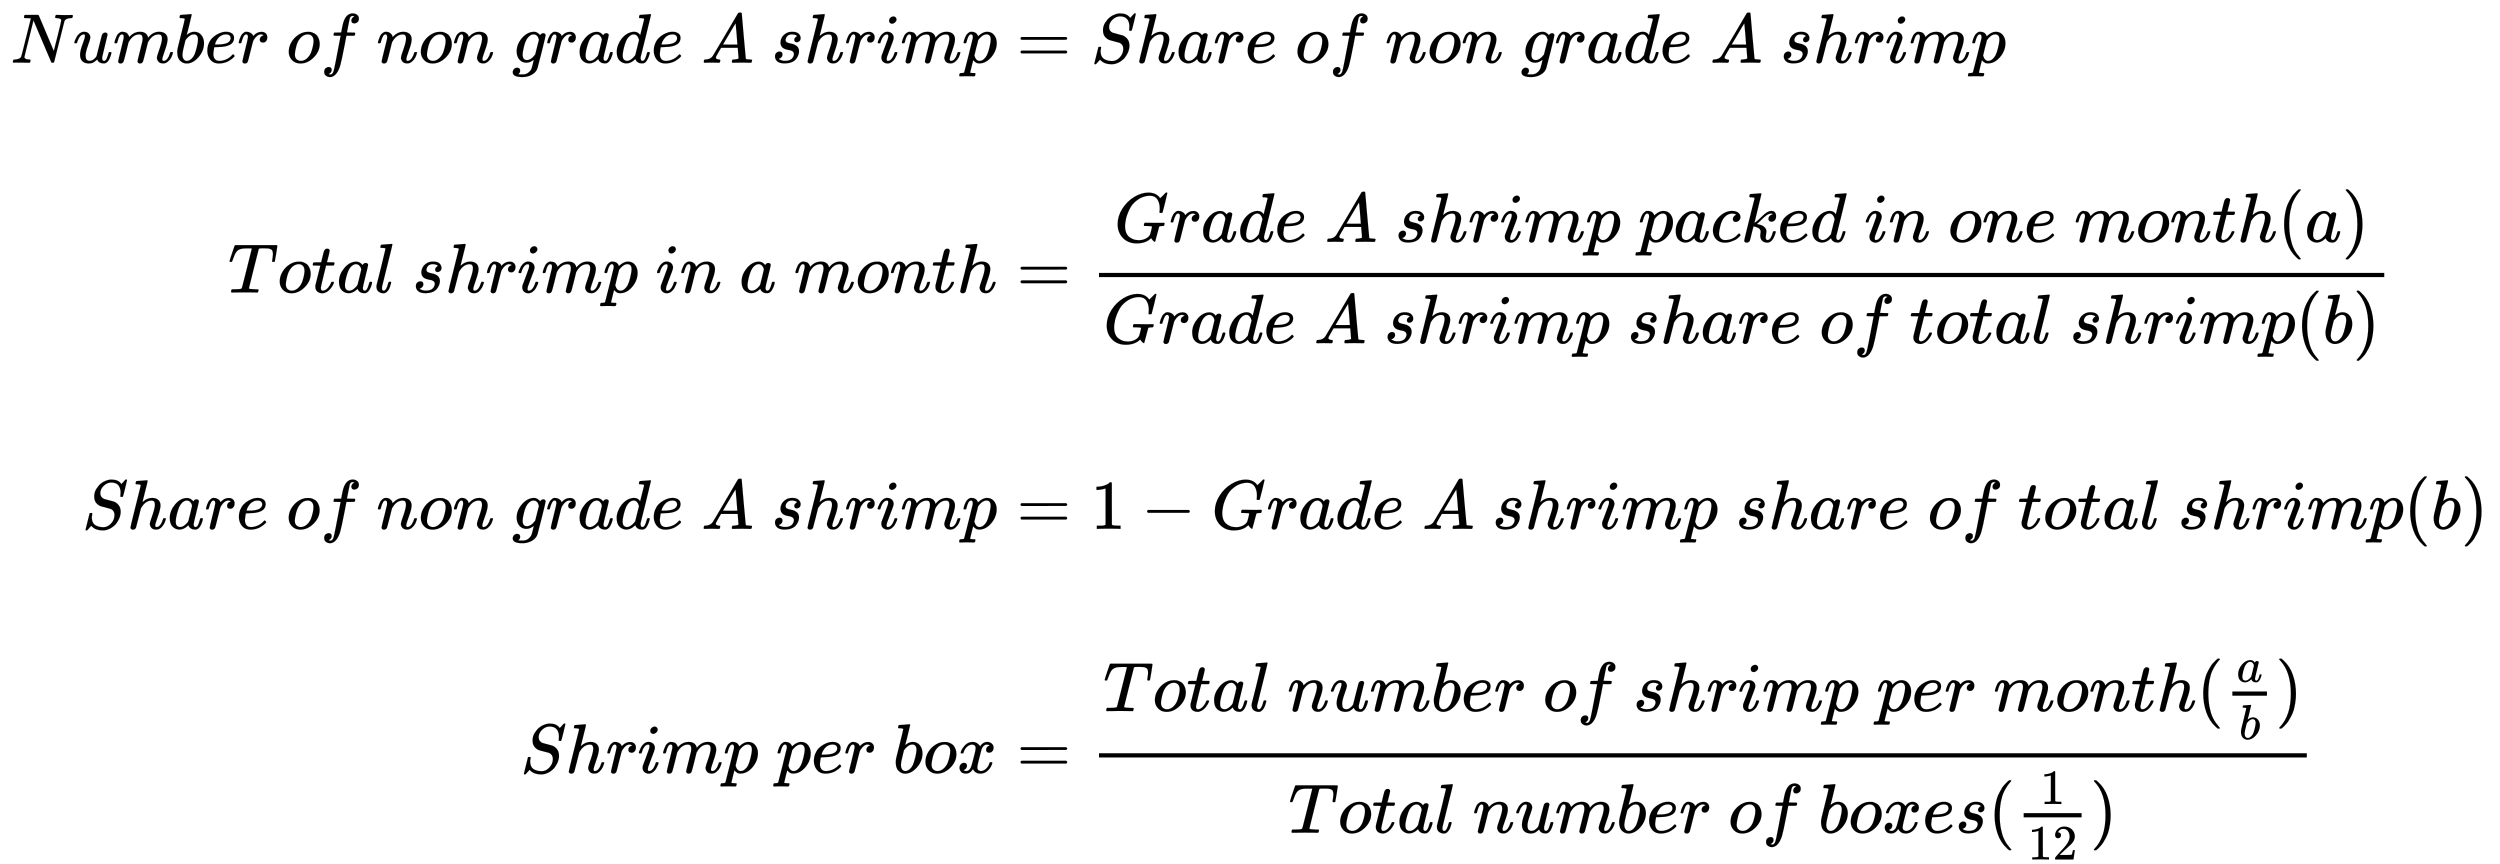 <?xml version="1.0" encoding="UTF-8" standalone="no" ?>
<svg xmlns="http://www.w3.org/2000/svg" xmlns:xlink="http://www.w3.org/1999/xlink" width="82.908ex" height="28.651ex" viewBox="0 -6433.7 35696.4 12335.9" role="img" focusable="false" style="vertical-align: -13.561ex; margin-bottom: -0.148ex;" aria-hidden="true">
<defs id="MathJax_SVG_glyphs"><path stroke-width="1" id="MJMATHI-78" d="M52 289Q59 331 106 386T222 442Q257 442 286 424T329 379Q371 442 430 442Q467 442 494 420T522 361Q522 332 508 314T481 292T458 288Q439 288 427 299T415 328Q415 374 465 391Q454 404 425 404Q412 404 406 402Q368 386 350 336Q290 115 290 78Q290 50 306 38T341 26Q378 26 414 59T463 140Q466 150 469 151T485 153H489Q504 153 504 145Q504 144 502 134Q486 77 440 33T333 -11Q263 -11 227 52Q186 -10 133 -10H127Q78 -10 57 16T35 71Q35 103 54 123T99 143Q142 143 142 101Q142 81 130 66T107 46T94 41L91 40Q91 39 97 36T113 29T132 26Q168 26 194 71Q203 87 217 139T245 247T261 313Q266 340 266 352Q266 380 251 392T217 404Q177 404 142 372T93 290Q91 281 88 280T72 278H58Q52 284 52 289Z"></path><path stroke-width="1" id="MJMAIN-3D" d="M56 347Q56 360 70 367H707Q722 359 722 347Q722 336 708 328L390 327H72Q56 332 56 347ZM56 153Q56 168 72 173H708Q722 163 722 153Q722 140 707 133H70Q56 140 56 153Z"></path><path stroke-width="1" id="MJMAIN-73" d="M295 316Q295 356 268 385T190 414Q154 414 128 401Q98 382 98 349Q97 344 98 336T114 312T157 287Q175 282 201 278T245 269T277 256Q294 248 310 236T342 195T359 133Q359 71 321 31T198 -10H190Q138 -10 94 26L86 19L77 10Q71 4 65 -1L54 -11H46H42Q39 -11 33 -5V74V132Q33 153 35 157T45 162H54Q66 162 70 158T75 146T82 119T101 77Q136 26 198 26Q295 26 295 104Q295 133 277 151Q257 175 194 187T111 210Q75 227 54 256T33 318Q33 357 50 384T93 424T143 442T187 447H198Q238 447 268 432L283 424L292 431Q302 440 314 448H322H326Q329 448 335 442V310L329 304H301Q295 310 295 316Z"></path><path stroke-width="1" id="MJMAIN-69" d="M69 609Q69 637 87 653T131 669Q154 667 171 652T188 609Q188 579 171 564T129 549Q104 549 87 564T69 609ZM247 0Q232 3 143 3Q132 3 106 3T56 1L34 0H26V46H42Q70 46 91 49Q100 53 102 60T104 102V205V293Q104 345 102 359T88 378Q74 385 41 385H30V408Q30 431 32 431L42 432Q52 433 70 434T106 436Q123 437 142 438T171 441T182 442H185V62Q190 52 197 50T232 46H255V0H247Z"></path><path stroke-width="1" id="MJMAIN-6E" d="M41 46H55Q94 46 102 60V68Q102 77 102 91T102 122T103 161T103 203Q103 234 103 269T102 328V351Q99 370 88 376T43 385H25V408Q25 431 27 431L37 432Q47 433 65 434T102 436Q119 437 138 438T167 441T178 442H181V402Q181 364 182 364T187 369T199 384T218 402T247 421T285 437Q305 442 336 442Q450 438 463 329Q464 322 464 190V104Q464 66 466 59T477 49Q498 46 526 46H542V0H534L510 1Q487 2 460 2T422 3Q319 3 310 0H302V46H318Q379 46 379 62Q380 64 380 200Q379 335 378 343Q372 371 358 385T334 402T308 404Q263 404 229 370Q202 343 195 315T187 232V168V108Q187 78 188 68T191 55T200 49Q221 46 249 46H265V0H257L234 1Q210 2 183 2T145 3Q42 3 33 0H25V46H41Z"></path><path stroke-width="1" id="MJMATHI-3C0" d="M132 -11Q98 -11 98 22V33L111 61Q186 219 220 334L228 358H196Q158 358 142 355T103 336Q92 329 81 318T62 297T53 285Q51 284 38 284Q19 284 19 294Q19 300 38 329T93 391T164 429Q171 431 389 431Q549 431 553 430Q573 423 573 402Q573 371 541 360Q535 358 472 358H408L405 341Q393 269 393 222Q393 170 402 129T421 65T431 37Q431 20 417 5T381 -10Q370 -10 363 -7T347 17T331 77Q330 86 330 121Q330 170 339 226T357 318T367 358H269L268 354Q268 351 249 275T206 114T175 17Q164 -11 132 -11Z"></path><path stroke-width="1" id="MJMATHI-61" d="M33 157Q33 258 109 349T280 441Q331 441 370 392Q386 422 416 422Q429 422 439 414T449 394Q449 381 412 234T374 68Q374 43 381 35T402 26Q411 27 422 35Q443 55 463 131Q469 151 473 152Q475 153 483 153H487Q506 153 506 144Q506 138 501 117T481 63T449 13Q436 0 417 -8Q409 -10 393 -10Q359 -10 336 5T306 36L300 51Q299 52 296 50Q294 48 292 46Q233 -10 172 -10Q117 -10 75 30T33 157ZM351 328Q351 334 346 350T323 385T277 405Q242 405 210 374T160 293Q131 214 119 129Q119 126 119 118T118 106Q118 61 136 44T179 26Q217 26 254 59T298 110Q300 114 325 217T351 328Z"></path><path stroke-width="1" id="MJMAIN-31" d="M213 578L200 573Q186 568 160 563T102 556H83V602H102Q149 604 189 617T245 641T273 663Q275 666 285 666Q294 666 302 660V361L303 61Q310 54 315 52T339 48T401 46H427V0H416Q395 3 257 3Q121 3 100 0H88V46H114Q136 46 152 46T177 47T193 50T201 52T207 57T213 61V578Z"></path><path stroke-width="1" id="MJMAIN-32" d="M109 429Q82 429 66 447T50 491Q50 562 103 614T235 666Q326 666 387 610T449 465Q449 422 429 383T381 315T301 241Q265 210 201 149L142 93L218 92Q375 92 385 97Q392 99 409 186V189H449V186Q448 183 436 95T421 3V0H50V19V31Q50 38 56 46T86 81Q115 113 136 137Q145 147 170 174T204 211T233 244T261 278T284 308T305 340T320 369T333 401T340 431T343 464Q343 527 309 573T212 619Q179 619 154 602T119 569T109 550Q109 549 114 549Q132 549 151 535T170 489Q170 464 154 447T109 429Z"></path><path stroke-width="1" id="MJMATHI-62" d="M73 647Q73 657 77 670T89 683Q90 683 161 688T234 694Q246 694 246 685T212 542Q204 508 195 472T180 418L176 399Q176 396 182 402Q231 442 283 442Q345 442 383 396T422 280Q422 169 343 79T173 -11Q123 -11 82 27T40 150V159Q40 180 48 217T97 414Q147 611 147 623T109 637Q104 637 101 637H96Q86 637 83 637T76 640T73 647ZM336 325V331Q336 405 275 405Q258 405 240 397T207 376T181 352T163 330L157 322L136 236Q114 150 114 114Q114 66 138 42Q154 26 178 26Q211 26 245 58Q270 81 285 114T318 219Q336 291 336 325Z"></path><path stroke-width="1" id="MJMATHI-63" d="M34 159Q34 268 120 355T306 442Q362 442 394 418T427 355Q427 326 408 306T360 285Q341 285 330 295T319 325T330 359T352 380T366 386H367Q367 388 361 392T340 400T306 404Q276 404 249 390Q228 381 206 359Q162 315 142 235T121 119Q121 73 147 50Q169 26 205 26H209Q321 26 394 111Q403 121 406 121Q410 121 419 112T429 98T420 83T391 55T346 25T282 0T202 -11Q127 -11 81 37T34 159Z"></path><path stroke-width="1" id="MJMAIN-D7" d="M630 29Q630 9 609 9Q604 9 587 25T493 118L389 222L284 117Q178 13 175 11Q171 9 168 9Q160 9 154 15T147 29Q147 36 161 51T255 146L359 250L255 354Q174 435 161 449T147 471Q147 480 153 485T168 490Q173 490 175 489Q178 487 284 383L389 278L493 382Q570 459 587 475T609 491Q630 491 630 471Q630 464 620 453T522 355L418 250L522 145Q606 61 618 48T630 29Z"></path><path stroke-width="1" id="MJMAIN-28" d="M94 250Q94 319 104 381T127 488T164 576T202 643T244 695T277 729T302 750H315H319Q333 750 333 741Q333 738 316 720T275 667T226 581T184 443T167 250T184 58T225 -81T274 -167T316 -220T333 -241Q333 -250 318 -250H315H302L274 -226Q180 -141 137 -14T94 250Z"></path><path stroke-width="1" id="MJMAIN-2212" d="M84 237T84 250T98 270H679Q694 262 694 250T679 230H98Q84 237 84 250Z"></path><path stroke-width="1" id="MJMAIN-29" d="M60 749L64 750Q69 750 74 750H86L114 726Q208 641 251 514T294 250Q294 182 284 119T261 12T224 -76T186 -143T145 -194T113 -227T90 -246Q87 -249 86 -250H74Q66 -250 63 -250T58 -247T55 -238Q56 -237 66 -225Q221 -64 221 250T66 725Q56 737 55 738Q55 746 60 749Z"></path><path stroke-width="1" id="MJMATHI-4E" d="M234 637Q231 637 226 637Q201 637 196 638T191 649Q191 676 202 682Q204 683 299 683Q376 683 387 683T401 677Q612 181 616 168L670 381Q723 592 723 606Q723 633 659 637Q635 637 635 648Q635 650 637 660Q641 676 643 679T653 683Q656 683 684 682T767 680Q817 680 843 681T873 682Q888 682 888 672Q888 650 880 642Q878 637 858 637Q787 633 769 597L620 7Q618 0 599 0Q585 0 582 2Q579 5 453 305L326 604L261 344Q196 88 196 79Q201 46 268 46H278Q284 41 284 38T282 19Q278 6 272 0H259Q228 2 151 2Q123 2 100 2T63 2T46 1Q31 1 31 10Q31 14 34 26T39 40Q41 46 62 46Q130 49 150 85Q154 91 221 362L289 634Q287 635 234 637Z"></path><path stroke-width="1" id="MJMATHI-75" d="M21 287Q21 295 30 318T55 370T99 420T158 442Q204 442 227 417T250 358Q250 340 216 246T182 105Q182 62 196 45T238 27T291 44T328 78L339 95Q341 99 377 247Q407 367 413 387T427 416Q444 431 463 431Q480 431 488 421T496 402L420 84Q419 79 419 68Q419 43 426 35T447 26Q469 29 482 57T512 145Q514 153 532 153Q551 153 551 144Q550 139 549 130T540 98T523 55T498 17T462 -8Q454 -10 438 -10Q372 -10 347 46Q345 45 336 36T318 21T296 6T267 -6T233 -11Q189 -11 155 7Q103 38 103 113Q103 170 138 262T173 379Q173 380 173 381Q173 390 173 393T169 400T158 404H154Q131 404 112 385T82 344T65 302T57 280Q55 278 41 278H27Q21 284 21 287Z"></path><path stroke-width="1" id="MJMATHI-6D" d="M21 287Q22 293 24 303T36 341T56 388T88 425T132 442T175 435T205 417T221 395T229 376L231 369Q231 367 232 367L243 378Q303 442 384 442Q401 442 415 440T441 433T460 423T475 411T485 398T493 385T497 373T500 364T502 357L510 367Q573 442 659 442Q713 442 746 415T780 336Q780 285 742 178T704 50Q705 36 709 31T724 26Q752 26 776 56T815 138Q818 149 821 151T837 153Q857 153 857 145Q857 144 853 130Q845 101 831 73T785 17T716 -10Q669 -10 648 17T627 73Q627 92 663 193T700 345Q700 404 656 404H651Q565 404 506 303L499 291L466 157Q433 26 428 16Q415 -11 385 -11Q372 -11 364 -4T353 8T350 18Q350 29 384 161L420 307Q423 322 423 345Q423 404 379 404H374Q288 404 229 303L222 291L189 157Q156 26 151 16Q138 -11 108 -11Q95 -11 87 -5T76 7T74 17Q74 30 112 181Q151 335 151 342Q154 357 154 369Q154 405 129 405Q107 405 92 377T69 316T57 280Q55 278 41 278H27Q21 284 21 287Z"></path><path stroke-width="1" id="MJMATHI-65" d="M39 168Q39 225 58 272T107 350T174 402T244 433T307 442H310Q355 442 388 420T421 355Q421 265 310 237Q261 224 176 223Q139 223 138 221Q138 219 132 186T125 128Q125 81 146 54T209 26T302 45T394 111Q403 121 406 121Q410 121 419 112T429 98T420 82T390 55T344 24T281 -1T205 -11Q126 -11 83 42T39 168ZM373 353Q367 405 305 405Q272 405 244 391T199 357T170 316T154 280T149 261Q149 260 169 260Q282 260 327 284T373 353Z"></path><path stroke-width="1" id="MJMATHI-72" d="M21 287Q22 290 23 295T28 317T38 348T53 381T73 411T99 433T132 442Q161 442 183 430T214 408T225 388Q227 382 228 382T236 389Q284 441 347 441H350Q398 441 422 400Q430 381 430 363Q430 333 417 315T391 292T366 288Q346 288 334 299T322 328Q322 376 378 392Q356 405 342 405Q286 405 239 331Q229 315 224 298T190 165Q156 25 151 16Q138 -11 108 -11Q95 -11 87 -5T76 7T74 17Q74 30 114 189T154 366Q154 405 128 405Q107 405 92 377T68 316T57 280Q55 278 41 278H27Q21 284 21 287Z"></path><path stroke-width="1" id="MJMATHI-6F" d="M201 -11Q126 -11 80 38T34 156Q34 221 64 279T146 380Q222 441 301 441Q333 441 341 440Q354 437 367 433T402 417T438 387T464 338T476 268Q476 161 390 75T201 -11ZM121 120Q121 70 147 48T206 26Q250 26 289 58T351 142Q360 163 374 216T388 308Q388 352 370 375Q346 405 306 405Q243 405 195 347Q158 303 140 230T121 120Z"></path><path stroke-width="1" id="MJMATHI-66" d="M118 -162Q120 -162 124 -164T135 -167T147 -168Q160 -168 171 -155T187 -126Q197 -99 221 27T267 267T289 382V385H242Q195 385 192 387Q188 390 188 397L195 425Q197 430 203 430T250 431Q298 431 298 432Q298 434 307 482T319 540Q356 705 465 705Q502 703 526 683T550 630Q550 594 529 578T487 561Q443 561 443 603Q443 622 454 636T478 657L487 662Q471 668 457 668Q445 668 434 658T419 630Q412 601 403 552T387 469T380 433Q380 431 435 431Q480 431 487 430T498 424Q499 420 496 407T491 391Q489 386 482 386T428 385H372L349 263Q301 15 282 -47Q255 -132 212 -173Q175 -205 139 -205Q107 -205 81 -186T55 -132Q55 -95 76 -78T118 -61Q162 -61 162 -103Q162 -122 151 -136T127 -157L118 -162Z"></path><path stroke-width="1" id="MJMATHI-6E" d="M21 287Q22 293 24 303T36 341T56 388T89 425T135 442Q171 442 195 424T225 390T231 369Q231 367 232 367L243 378Q304 442 382 442Q436 442 469 415T503 336T465 179T427 52Q427 26 444 26Q450 26 453 27Q482 32 505 65T540 145Q542 153 560 153Q580 153 580 145Q580 144 576 130Q568 101 554 73T508 17T439 -10Q392 -10 371 17T350 73Q350 92 386 193T423 345Q423 404 379 404H374Q288 404 229 303L222 291L189 157Q156 26 151 16Q138 -11 108 -11Q95 -11 87 -5T76 7T74 17Q74 30 112 180T152 343Q153 348 153 366Q153 405 129 405Q91 405 66 305Q60 285 60 284Q58 278 41 278H27Q21 284 21 287Z"></path><path stroke-width="1" id="MJMATHI-67" d="M311 43Q296 30 267 15T206 0Q143 0 105 45T66 160Q66 265 143 353T314 442Q361 442 401 394L404 398Q406 401 409 404T418 412T431 419T447 422Q461 422 470 413T480 394Q480 379 423 152T363 -80Q345 -134 286 -169T151 -205Q10 -205 10 -137Q10 -111 28 -91T74 -71Q89 -71 102 -80T116 -111Q116 -121 114 -130T107 -144T99 -154T92 -162L90 -164H91Q101 -167 151 -167Q189 -167 211 -155Q234 -144 254 -122T282 -75Q288 -56 298 -13Q311 35 311 43ZM384 328L380 339Q377 350 375 354T369 368T359 382T346 393T328 402T306 405Q262 405 221 352Q191 313 171 233T151 117Q151 38 213 38Q269 38 323 108L331 118L384 328Z"></path><path stroke-width="1" id="MJMATHI-64" d="M366 683Q367 683 438 688T511 694Q523 694 523 686Q523 679 450 384T375 83T374 68Q374 26 402 26Q411 27 422 35Q443 55 463 131Q469 151 473 152Q475 153 483 153H487H491Q506 153 506 145Q506 140 503 129Q490 79 473 48T445 8T417 -8Q409 -10 393 -10Q359 -10 336 5T306 36L300 51Q299 52 296 50Q294 48 292 46Q233 -10 172 -10Q117 -10 75 30T33 157Q33 205 53 255T101 341Q148 398 195 420T280 442Q336 442 364 400Q369 394 369 396Q370 400 396 505T424 616Q424 629 417 632T378 637H357Q351 643 351 645T353 664Q358 683 366 683ZM352 326Q329 405 277 405Q242 405 210 374T160 293Q131 214 119 129Q119 126 119 118T118 106Q118 61 136 44T179 26Q233 26 290 98L298 109L352 326Z"></path><path stroke-width="1" id="MJMATHI-41" d="M208 74Q208 50 254 46Q272 46 272 35Q272 34 270 22Q267 8 264 4T251 0Q249 0 239 0T205 1T141 2Q70 2 50 0H42Q35 7 35 11Q37 38 48 46H62Q132 49 164 96Q170 102 345 401T523 704Q530 716 547 716H555H572Q578 707 578 706L606 383Q634 60 636 57Q641 46 701 46Q726 46 726 36Q726 34 723 22Q720 7 718 4T704 0Q701 0 690 0T651 1T578 2Q484 2 455 0H443Q437 6 437 9T439 27Q443 40 445 43L449 46H469Q523 49 533 63L521 213H283L249 155Q208 86 208 74ZM516 260Q516 271 504 416T490 562L463 519Q447 492 400 412L310 260L413 259Q516 259 516 260Z"></path><path stroke-width="1" id="MJMATHI-73" d="M131 289Q131 321 147 354T203 415T300 442Q362 442 390 415T419 355Q419 323 402 308T364 292Q351 292 340 300T328 326Q328 342 337 354T354 372T367 378Q368 378 368 379Q368 382 361 388T336 399T297 405Q249 405 227 379T204 326Q204 301 223 291T278 274T330 259Q396 230 396 163Q396 135 385 107T352 51T289 7T195 -10Q118 -10 86 19T53 87Q53 126 74 143T118 160Q133 160 146 151T160 120Q160 94 142 76T111 58Q109 57 108 57T107 55Q108 52 115 47T146 34T201 27Q237 27 263 38T301 66T318 97T323 122Q323 150 302 164T254 181T195 196T148 231Q131 256 131 289Z"></path><path stroke-width="1" id="MJMATHI-68" d="M137 683Q138 683 209 688T282 694Q294 694 294 685Q294 674 258 534Q220 386 220 383Q220 381 227 388Q288 442 357 442Q411 442 444 415T478 336Q478 285 440 178T402 50Q403 36 407 31T422 26Q450 26 474 56T513 138Q516 149 519 151T535 153Q555 153 555 145Q555 144 551 130Q535 71 500 33Q466 -10 419 -10H414Q367 -10 346 17T325 74Q325 90 361 192T398 345Q398 404 354 404H349Q266 404 205 306L198 293L164 158Q132 28 127 16Q114 -11 83 -11Q69 -11 59 -2T48 16Q48 30 121 320L195 616Q195 629 188 632T149 637H128Q122 643 122 645T124 664Q129 683 137 683Z"></path><path stroke-width="1" id="MJMATHI-69" d="M184 600Q184 624 203 642T247 661Q265 661 277 649T290 619Q290 596 270 577T226 557Q211 557 198 567T184 600ZM21 287Q21 295 30 318T54 369T98 420T158 442Q197 442 223 419T250 357Q250 340 236 301T196 196T154 83Q149 61 149 51Q149 26 166 26Q175 26 185 29T208 43T235 78T260 137Q263 149 265 151T282 153Q302 153 302 143Q302 135 293 112T268 61T223 11T161 -11Q129 -11 102 10T74 74Q74 91 79 106T122 220Q160 321 166 341T173 380Q173 404 156 404H154Q124 404 99 371T61 287Q60 286 59 284T58 281T56 279T53 278T49 278T41 278H27Q21 284 21 287Z"></path><path stroke-width="1" id="MJMATHI-70" d="M23 287Q24 290 25 295T30 317T40 348T55 381T75 411T101 433T134 442Q209 442 230 378L240 387Q302 442 358 442Q423 442 460 395T497 281Q497 173 421 82T249 -10Q227 -10 210 -4Q199 1 187 11T168 28L161 36Q160 35 139 -51T118 -138Q118 -144 126 -145T163 -148H188Q194 -155 194 -157T191 -175Q188 -187 185 -190T172 -194Q170 -194 161 -194T127 -193T65 -192Q-5 -192 -24 -194H-32Q-39 -187 -39 -183Q-37 -156 -26 -148H-6Q28 -147 33 -136Q36 -130 94 103T155 350Q156 355 156 364Q156 405 131 405Q109 405 94 377T71 316T59 280Q57 278 43 278H29Q23 284 23 287ZM178 102Q200 26 252 26Q282 26 310 49T356 107Q374 141 392 215T411 325V331Q411 405 350 405Q339 405 328 402T306 393T286 380T269 365T254 350T243 336T235 326L232 322Q232 321 229 308T218 264T204 212Q178 106 178 102Z"></path><path stroke-width="1" id="MJMATHI-53" d="M308 24Q367 24 416 76T466 197Q466 260 414 284Q308 311 278 321T236 341Q176 383 176 462Q176 523 208 573T273 648Q302 673 343 688T407 704H418H425Q521 704 564 640Q565 640 577 653T603 682T623 704Q624 704 627 704T632 705Q645 705 645 698T617 577T585 459T569 456Q549 456 549 465Q549 471 550 475Q550 478 551 494T553 520Q553 554 544 579T526 616T501 641Q465 662 419 662Q362 662 313 616T263 510Q263 480 278 458T319 427Q323 425 389 408T456 390Q490 379 522 342T554 242Q554 216 546 186Q541 164 528 137T492 78T426 18T332 -20Q320 -22 298 -22Q199 -22 144 33L134 44L106 13Q83 -14 78 -18T65 -22Q52 -22 52 -14Q52 -11 110 221Q112 227 130 227H143Q149 221 149 216Q149 214 148 207T144 186T142 153Q144 114 160 87T203 47T255 29T308 24Z"></path><path stroke-width="1" id="MJMATHI-54" d="M40 437Q21 437 21 445Q21 450 37 501T71 602L88 651Q93 669 101 677H569H659Q691 677 697 676T704 667Q704 661 687 553T668 444Q668 437 649 437Q640 437 637 437T631 442L629 445Q629 451 635 490T641 551Q641 586 628 604T573 629Q568 630 515 631Q469 631 457 630T439 622Q438 621 368 343T298 60Q298 48 386 46Q418 46 427 45T436 36Q436 31 433 22Q429 4 424 1L422 0Q419 0 415 0Q410 0 363 1T228 2Q99 2 64 0H49Q43 6 43 9T45 27Q49 40 55 46H83H94Q174 46 189 55Q190 56 191 56Q196 59 201 76T241 233Q258 301 269 344Q339 619 339 625Q339 630 310 630H279Q212 630 191 624Q146 614 121 583T67 467Q60 445 57 441T43 437H40Z"></path><path stroke-width="1" id="MJMATHI-74" d="M26 385Q19 392 19 395Q19 399 22 411T27 425Q29 430 36 430T87 431H140L159 511Q162 522 166 540T173 566T179 586T187 603T197 615T211 624T229 626Q247 625 254 615T261 596Q261 589 252 549T232 470L222 433Q222 431 272 431H323Q330 424 330 420Q330 398 317 385H210L174 240Q135 80 135 68Q135 26 162 26Q197 26 230 60T283 144Q285 150 288 151T303 153H307Q322 153 322 145Q322 142 319 133Q314 117 301 95T267 48T216 6T155 -11Q125 -11 98 4T59 56Q57 64 57 83V101L92 241Q127 382 128 383Q128 385 77 385H26Z"></path><path stroke-width="1" id="MJMATHI-6C" d="M117 59Q117 26 142 26Q179 26 205 131Q211 151 215 152Q217 153 225 153H229Q238 153 241 153T246 151T248 144Q247 138 245 128T234 90T214 43T183 6T137 -11Q101 -11 70 11T38 85Q38 97 39 102L104 360Q167 615 167 623Q167 626 166 628T162 632T157 634T149 635T141 636T132 637T122 637Q112 637 109 637T101 638T95 641T94 647Q94 649 96 661Q101 680 107 682T179 688Q194 689 213 690T243 693T254 694Q266 694 266 686Q266 675 193 386T118 83Q118 81 118 75T117 65V59Z"></path><path stroke-width="1" id="MJMATHI-47" d="M50 252Q50 367 117 473T286 641T490 704Q580 704 633 653Q642 643 648 636T656 626L657 623Q660 623 684 649Q691 655 699 663T715 679T725 690L740 705H746Q760 705 760 698Q760 694 728 561Q692 422 692 421Q690 416 687 415T669 413H653Q647 419 647 422Q647 423 648 429T650 449T651 481Q651 552 619 605T510 659Q492 659 471 656T418 643T357 615T294 567T236 496T189 394T158 260Q156 242 156 221Q156 173 170 136T206 79T256 45T308 28T353 24Q407 24 452 47T514 106Q517 114 529 161T541 214Q541 222 528 224T468 227H431Q425 233 425 235T427 254Q431 267 437 273H454Q494 271 594 271Q634 271 659 271T695 272T707 272Q721 272 721 263Q721 261 719 249Q714 230 709 228Q706 227 694 227Q674 227 653 224Q646 221 643 215T629 164Q620 131 614 108Q589 6 586 3Q584 1 581 1Q571 1 553 21T530 52Q530 53 528 52T522 47Q448 -22 322 -22Q201 -22 126 55T50 252Z"></path><path stroke-width="1" id="MJMATHI-6B" d="M121 647Q121 657 125 670T137 683Q138 683 209 688T282 694Q294 694 294 686Q294 679 244 477Q194 279 194 272Q213 282 223 291Q247 309 292 354T362 415Q402 442 438 442Q468 442 485 423T503 369Q503 344 496 327T477 302T456 291T438 288Q418 288 406 299T394 328Q394 353 410 369T442 390L458 393Q446 405 434 405H430Q398 402 367 380T294 316T228 255Q230 254 243 252T267 246T293 238T320 224T342 206T359 180T365 147Q365 130 360 106T354 66Q354 26 381 26Q429 26 459 145Q461 153 479 153H483Q499 153 499 144Q499 139 496 130Q455 -11 378 -11Q333 -11 305 15T277 90Q277 108 280 121T283 145Q283 167 269 183T234 206T200 217T182 220H180Q168 178 159 139T145 81T136 44T129 20T122 7T111 -2Q98 -11 83 -11Q66 -11 57 -1T48 16Q48 26 85 176T158 471L195 616Q196 629 188 632T149 637H144Q134 637 131 637T124 640T121 647Z"></path></defs>
<g stroke="currentColor" fill="currentColor" stroke-width="0" transform="matrix(1 0 0 -1 0 0)"><g transform="translate(167,0)"><g transform="translate(-15,0)"><g transform="translate(0,5538)"><use xlink:href="#MJMATHI-4E" x="0" y="0"></use><use xlink:href="#MJMATHI-75" x="888" y="0"></use><use xlink:href="#MJMATHI-6D" x="1461" y="0"></use><use xlink:href="#MJMATHI-62" x="2339" y="0"></use><use xlink:href="#MJMATHI-65" x="2769" y="0"></use><use xlink:href="#MJMATHI-72" x="3235" y="0"></use><use xlink:href="#MJMATHI-6F" x="3937" y="0"></use><use xlink:href="#MJMATHI-66" x="4422" y="0"></use><use xlink:href="#MJMATHI-6E" x="5223" y="0"></use><use xlink:href="#MJMATHI-6F" x="5823" y="0"></use><use xlink:href="#MJMATHI-6E" x="6309" y="0"></use><use xlink:href="#MJMATHI-67" x="7159" y="0"></use><use xlink:href="#MJMATHI-72" x="7640" y="0"></use><use xlink:href="#MJMATHI-61" x="8091" y="0"></use><use xlink:href="#MJMATHI-64" x="8621" y="0"></use><use xlink:href="#MJMATHI-65" x="9144" y="0"></use><use xlink:href="#MJMATHI-41" x="9861" y="0"></use><use xlink:href="#MJMATHI-73" x="10861" y="0"></use><use xlink:href="#MJMATHI-68" x="11331" y="0"></use><use xlink:href="#MJMATHI-72" x="11907" y="0"></use><use xlink:href="#MJMATHI-69" x="12359" y="0"></use><use xlink:href="#MJMATHI-6D" x="12704" y="0"></use><use xlink:href="#MJMATHI-70" x="13583" y="0"></use></g><g transform="translate(3104,2257)"><use xlink:href="#MJMATHI-54" x="0" y="0"></use><use xlink:href="#MJMATHI-6F" x="704" y="0"></use><use xlink:href="#MJMATHI-74" x="1190" y="0"></use><use xlink:href="#MJMATHI-61" x="1551" y="0"></use><use xlink:href="#MJMATHI-6C" x="2081" y="0"></use><use xlink:href="#MJMATHI-73" x="2629" y="0"></use><use xlink:href="#MJMATHI-68" x="3099" y="0"></use><use xlink:href="#MJMATHI-72" x="3675" y="0"></use><use xlink:href="#MJMATHI-69" x="4127" y="0"></use><use xlink:href="#MJMATHI-6D" x="4472" y="0"></use><use xlink:href="#MJMATHI-70" x="5351" y="0"></use><use xlink:href="#MJMATHI-69" x="6104" y="0"></use><use xlink:href="#MJMATHI-6E" x="6450" y="0"></use><use xlink:href="#MJMATHI-61" x="7300" y="0"></use><use xlink:href="#MJMATHI-6D" x="8080" y="0"></use><use xlink:href="#MJMATHI-6F" x="8958" y="0"></use><use xlink:href="#MJMATHI-6E" x="9444" y="0"></use><use xlink:href="#MJMATHI-74" x="10044" y="0"></use><use xlink:href="#MJMATHI-68" x="10406" y="0"></use></g><g transform="translate(1017,-1118)"><use xlink:href="#MJMATHI-53" x="0" y="0"></use><use xlink:href="#MJMATHI-68" x="645" y="0"></use><use xlink:href="#MJMATHI-61" x="1222" y="0"></use><use xlink:href="#MJMATHI-72" x="1751" y="0"></use><use xlink:href="#MJMATHI-65" x="2203" y="0"></use><use xlink:href="#MJMATHI-6F" x="2919" y="0"></use><use xlink:href="#MJMATHI-66" x="3405" y="0"></use><use xlink:href="#MJMATHI-6E" x="4205" y="0"></use><use xlink:href="#MJMATHI-6F" x="4806" y="0"></use><use xlink:href="#MJMATHI-6E" x="5291" y="0"></use><use xlink:href="#MJMATHI-67" x="6142" y="0"></use><use xlink:href="#MJMATHI-72" x="6622" y="0"></use><use xlink:href="#MJMATHI-61" x="7074" y="0"></use><use xlink:href="#MJMATHI-64" x="7603" y="0"></use><use xlink:href="#MJMATHI-65" x="8127" y="0"></use><use xlink:href="#MJMATHI-41" x="8843" y="0"></use><use xlink:href="#MJMATHI-73" x="9844" y="0"></use><use xlink:href="#MJMATHI-68" x="10313" y="0"></use><use xlink:href="#MJMATHI-72" x="10890" y="0"></use><use xlink:href="#MJMATHI-69" x="11341" y="0"></use><use xlink:href="#MJMATHI-6D" x="11687" y="0"></use><use xlink:href="#MJMATHI-70" x="12565" y="0"></use></g><g transform="translate(7276,-4602)"><use xlink:href="#MJMATHI-53" x="0" y="0"></use><use xlink:href="#MJMATHI-68" x="645" y="0"></use><use xlink:href="#MJMATHI-72" x="1222" y="0"></use><use xlink:href="#MJMATHI-69" x="1673" y="0"></use><use xlink:href="#MJMATHI-6D" x="2019" y="0"></use><use xlink:href="#MJMATHI-70" x="2897" y="0"></use><use xlink:href="#MJMATHI-70" x="3651" y="0"></use><use xlink:href="#MJMATHI-65" x="4154" y="0"></use><use xlink:href="#MJMATHI-72" x="4621" y="0"></use><use xlink:href="#MJMATHI-62" x="5322" y="0"></use><use xlink:href="#MJMATHI-6F" x="5752" y="0"></use><use xlink:href="#MJMATHI-78" x="6237" y="0"></use></g></g><g transform="translate(14072,0)"><g transform="translate(0,5538)"><use xlink:href="#MJMAIN-3D" x="277" y="0"></use><use xlink:href="#MJMATHI-53" x="1334" y="0"></use><use xlink:href="#MJMATHI-68" x="1979" y="0"></use><use xlink:href="#MJMATHI-61" x="2556" y="0"></use><use xlink:href="#MJMATHI-72" x="3085" y="0"></use><use xlink:href="#MJMATHI-65" x="3537" y="0"></use><use xlink:href="#MJMATHI-6F" x="4253" y="0"></use><use xlink:href="#MJMATHI-66" x="4739" y="0"></use><use xlink:href="#MJMATHI-6E" x="5539" y="0"></use><use xlink:href="#MJMATHI-6F" x="6140" y="0"></use><use xlink:href="#MJMATHI-6E" x="6625" y="0"></use><use xlink:href="#MJMATHI-67" x="7476" y="0"></use><use xlink:href="#MJMATHI-72" x="7956" y="0"></use><use xlink:href="#MJMATHI-61" x="8408" y="0"></use><use xlink:href="#MJMATHI-64" x="8937" y="0"></use><use xlink:href="#MJMATHI-65" x="9461" y="0"></use><use xlink:href="#MJMATHI-41" x="10177" y="0"></use><use xlink:href="#MJMATHI-73" x="11178" y="0"></use><use xlink:href="#MJMATHI-68" x="11647" y="0"></use><use xlink:href="#MJMATHI-72" x="12224" y="0"></use><use xlink:href="#MJMATHI-69" x="12675" y="0"></use><use xlink:href="#MJMATHI-6D" x="13021" y="0"></use><use xlink:href="#MJMATHI-70" x="13899" y="0"></use></g><g transform="translate(0,2257)"><use xlink:href="#MJMAIN-3D" x="277" y="0"></use><g transform="translate(1056,0)"><g transform="translate(397,0)"><rect stroke="none" width="18352" height="60" x="0" y="220"></rect><g transform="translate(216,723)"><use xlink:href="#MJMATHI-47" x="0" y="0"></use><use xlink:href="#MJMATHI-72" x="786" y="0"></use><use xlink:href="#MJMATHI-61" x="1238" y="0"></use><use xlink:href="#MJMATHI-64" x="1767" y="0"></use><use xlink:href="#MJMATHI-65" x="2291" y="0"></use><use xlink:href="#MJMATHI-41" x="3007" y="0"></use><use xlink:href="#MJMATHI-73" x="4008" y="0"></use><use xlink:href="#MJMATHI-68" x="4477" y="0"></use><use xlink:href="#MJMATHI-72" x="5054" y="0"></use><use xlink:href="#MJMATHI-69" x="5505" y="0"></use><use xlink:href="#MJMATHI-6D" x="5851" y="0"></use><use xlink:href="#MJMATHI-70" x="6729" y="0"></use><use xlink:href="#MJMATHI-70" x="7483" y="0"></use><use xlink:href="#MJMATHI-61" x="7986" y="0"></use><use xlink:href="#MJMATHI-63" x="8516" y="0"></use><use xlink:href="#MJMATHI-6B" x="8949" y="0"></use><use xlink:href="#MJMATHI-65" x="9471" y="0"></use><use xlink:href="#MJMATHI-64" x="9937" y="0"></use><use xlink:href="#MJMATHI-69" x="10711" y="0"></use><use xlink:href="#MJMATHI-6E" x="11056" y="0"></use><use xlink:href="#MJMATHI-6F" x="11907" y="0"></use><use xlink:href="#MJMATHI-6E" x="12392" y="0"></use><use xlink:href="#MJMATHI-65" x="12993" y="0"></use><use xlink:href="#MJMATHI-6D" x="13709" y="0"></use><use xlink:href="#MJMATHI-6F" x="14588" y="0"></use><use xlink:href="#MJMATHI-6E" x="15073" y="0"></use><use xlink:href="#MJMATHI-74" x="15674" y="0"></use><use xlink:href="#MJMATHI-68" x="16035" y="0"></use><use xlink:href="#MJMAIN-28" x="16612" y="0"></use><use xlink:href="#MJMATHI-61" x="17001" y="0"></use><use xlink:href="#MJMAIN-29" x="17531" y="0"></use></g><g transform="translate(60,-724)"><use xlink:href="#MJMATHI-47" x="0" y="0"></use><use xlink:href="#MJMATHI-72" x="786" y="0"></use><use xlink:href="#MJMATHI-61" x="1238" y="0"></use><use xlink:href="#MJMATHI-64" x="1767" y="0"></use><use xlink:href="#MJMATHI-65" x="2291" y="0"></use><use xlink:href="#MJMATHI-41" x="3007" y="0"></use><use xlink:href="#MJMATHI-73" x="4008" y="0"></use><use xlink:href="#MJMATHI-68" x="4477" y="0"></use><use xlink:href="#MJMATHI-72" x="5054" y="0"></use><use xlink:href="#MJMATHI-69" x="5505" y="0"></use><use xlink:href="#MJMATHI-6D" x="5851" y="0"></use><use xlink:href="#MJMATHI-70" x="6729" y="0"></use><use xlink:href="#MJMATHI-73" x="7483" y="0"></use><use xlink:href="#MJMATHI-68" x="7952" y="0"></use><use xlink:href="#MJMATHI-61" x="8529" y="0"></use><use xlink:href="#MJMATHI-72" x="9058" y="0"></use><use xlink:href="#MJMATHI-65" x="9510" y="0"></use><use xlink:href="#MJMATHI-6F" x="10226" y="0"></use><use xlink:href="#MJMATHI-66" x="10712" y="0"></use><use xlink:href="#MJMATHI-74" x="11512" y="0"></use><use xlink:href="#MJMATHI-6F" x="11874" y="0"></use><use xlink:href="#MJMATHI-74" x="12359" y="0"></use><use xlink:href="#MJMATHI-61" x="12721" y="0"></use><use xlink:href="#MJMATHI-6C" x="13250" y="0"></use><use xlink:href="#MJMATHI-73" x="13799" y="0"></use><use xlink:href="#MJMATHI-68" x="14268" y="0"></use><use xlink:href="#MJMATHI-72" x="14845" y="0"></use><use xlink:href="#MJMATHI-69" x="15296" y="0"></use><use xlink:href="#MJMATHI-6D" x="15642" y="0"></use><use xlink:href="#MJMATHI-70" x="16520" y="0"></use><use xlink:href="#MJMAIN-28" x="17024" y="0"></use><use xlink:href="#MJMATHI-62" x="17413" y="0"></use><use xlink:href="#MJMAIN-29" x="17843" y="0"></use></g></g></g></g><g transform="translate(0,-1118)"><use xlink:href="#MJMAIN-3D" x="277" y="0"></use><use xlink:href="#MJMAIN-31" x="1334" y="0"></use><use xlink:href="#MJMAIN-2212" x="2056" y="0"></use><use xlink:href="#MJMATHI-47" x="3057" y="0"></use><use xlink:href="#MJMATHI-72" x="3844" y="0"></use><use xlink:href="#MJMATHI-61" x="4295" y="0"></use><use xlink:href="#MJMATHI-64" x="4825" y="0"></use><use xlink:href="#MJMATHI-65" x="5348" y="0"></use><use xlink:href="#MJMATHI-41" x="6065" y="0"></use><use xlink:href="#MJMATHI-73" x="7065" y="0"></use><use xlink:href="#MJMATHI-68" x="7535" y="0"></use><use xlink:href="#MJMATHI-72" x="8111" y="0"></use><use xlink:href="#MJMATHI-69" x="8563" y="0"></use><use xlink:href="#MJMATHI-6D" x="8908" y="0"></use><use xlink:href="#MJMATHI-70" x="9787" y="0"></use><use xlink:href="#MJMATHI-73" x="10540" y="0"></use><use xlink:href="#MJMATHI-68" x="11010" y="0"></use><use xlink:href="#MJMATHI-61" x="11586" y="0"></use><use xlink:href="#MJMATHI-72" x="12116" y="0"></use><use xlink:href="#MJMATHI-65" x="12567" y="0"></use><use xlink:href="#MJMATHI-6F" x="13284" y="0"></use><use xlink:href="#MJMATHI-66" x="13769" y="0"></use><use xlink:href="#MJMATHI-74" x="14570" y="0"></use><use xlink:href="#MJMATHI-6F" x="14931" y="0"></use><use xlink:href="#MJMATHI-74" x="15417" y="0"></use><use xlink:href="#MJMATHI-61" x="15778" y="0"></use><use xlink:href="#MJMATHI-6C" x="16308" y="0"></use><use xlink:href="#MJMATHI-73" x="16856" y="0"></use><use xlink:href="#MJMATHI-68" x="17326" y="0"></use><use xlink:href="#MJMATHI-72" x="17902" y="0"></use><use xlink:href="#MJMATHI-69" x="18354" y="0"></use><use xlink:href="#MJMATHI-6D" x="18699" y="0"></use><use xlink:href="#MJMATHI-70" x="19578" y="0"></use><use xlink:href="#MJMAIN-28" x="20081" y="0"></use><use xlink:href="#MJMATHI-62" x="20471" y="0"></use><use xlink:href="#MJMAIN-29" x="20900" y="0"></use></g><g transform="translate(0,-4602)"><use xlink:href="#MJMAIN-3D" x="277" y="0"></use><g transform="translate(1056,0)"><g transform="translate(397,0)"><rect stroke="none" width="17246" height="60" x="0" y="220"></rect><g transform="translate(60,882)"><use xlink:href="#MJMATHI-54" x="0" y="0"></use><use xlink:href="#MJMATHI-6F" x="704" y="0"></use><use xlink:href="#MJMATHI-74" x="1190" y="0"></use><use xlink:href="#MJMATHI-61" x="1551" y="0"></use><use xlink:href="#MJMATHI-6C" x="2081" y="0"></use><use xlink:href="#MJMATHI-6E" x="2629" y="0"></use><use xlink:href="#MJMATHI-75" x="3230" y="0"></use><use xlink:href="#MJMATHI-6D" x="3802" y="0"></use><use xlink:href="#MJMATHI-62" x="4681" y="0"></use><use xlink:href="#MJMATHI-65" x="5110" y="0"></use><use xlink:href="#MJMATHI-72" x="5577" y="0"></use><use xlink:href="#MJMATHI-6F" x="6278" y="0"></use><use xlink:href="#MJMATHI-66" x="6764" y="0"></use><use xlink:href="#MJMATHI-73" x="7564" y="0"></use><use xlink:href="#MJMATHI-68" x="8034" y="0"></use><use xlink:href="#MJMATHI-72" x="8610" y="0"></use><use xlink:href="#MJMATHI-69" x="9062" y="0"></use><use xlink:href="#MJMATHI-6D" x="9407" y="0"></use><use xlink:href="#MJMATHI-70" x="10286" y="0"></use><use xlink:href="#MJMATHI-70" x="11039" y="0"></use><use xlink:href="#MJMATHI-65" x="11543" y="0"></use><use xlink:href="#MJMATHI-72" x="12009" y="0"></use><use xlink:href="#MJMATHI-6D" x="12711" y="0"></use><use xlink:href="#MJMATHI-6F" x="13589" y="0"></use><use xlink:href="#MJMATHI-6E" x="14075" y="0"></use><use xlink:href="#MJMATHI-74" x="14675" y="0"></use><use xlink:href="#MJMATHI-68" x="15037" y="0"></use><use xlink:href="#MJMAIN-28" x="15613" y="0"></use><g transform="translate(16003,0)"><g transform="translate(120,0)"><rect stroke="none" width="494" height="60" x="0" y="220"></rect><use transform="scale(0.707)" xlink:href="#MJMATHI-61" x="84" y="590"></use><use transform="scale(0.707)" xlink:href="#MJMATHI-62" x="134" y="-568"></use></g></g><use xlink:href="#MJMAIN-29" x="16737" y="0"></use></g><g transform="translate(2706,-855)"><use xlink:href="#MJMATHI-54" x="0" y="0"></use><use xlink:href="#MJMATHI-6F" x="704" y="0"></use><use xlink:href="#MJMATHI-74" x="1190" y="0"></use><use xlink:href="#MJMATHI-61" x="1551" y="0"></use><use xlink:href="#MJMATHI-6C" x="2081" y="0"></use><use xlink:href="#MJMATHI-6E" x="2629" y="0"></use><use xlink:href="#MJMATHI-75" x="3230" y="0"></use><use xlink:href="#MJMATHI-6D" x="3802" y="0"></use><use xlink:href="#MJMATHI-62" x="4681" y="0"></use><use xlink:href="#MJMATHI-65" x="5110" y="0"></use><use xlink:href="#MJMATHI-72" x="5577" y="0"></use><use xlink:href="#MJMATHI-6F" x="6278" y="0"></use><use xlink:href="#MJMATHI-66" x="6764" y="0"></use><use xlink:href="#MJMATHI-62" x="7564" y="0"></use><use xlink:href="#MJMATHI-6F" x="7994" y="0"></use><use xlink:href="#MJMATHI-78" x="8479" y="0"></use><use xlink:href="#MJMATHI-65" x="9052" y="0"></use><use xlink:href="#MJMATHI-73" x="9518" y="0"></use><use xlink:href="#MJMAIN-28" x="9988" y="0"></use><g transform="translate(10377,0)"><g transform="translate(120,0)"><rect stroke="none" width="827" height="60" x="0" y="220"></rect><use transform="scale(0.707)" xlink:href="#MJMAIN-31" x="335" y="580"></use><g transform="translate(60,-382)"><use transform="scale(0.707)" xlink:href="#MJMAIN-31"></use><use transform="scale(0.707)" xlink:href="#MJMAIN-32" x="500" y="0"></use></g></g></g><use xlink:href="#MJMAIN-29" x="11445" y="0"></use></g></g></g></g></g></g></g>
</svg>